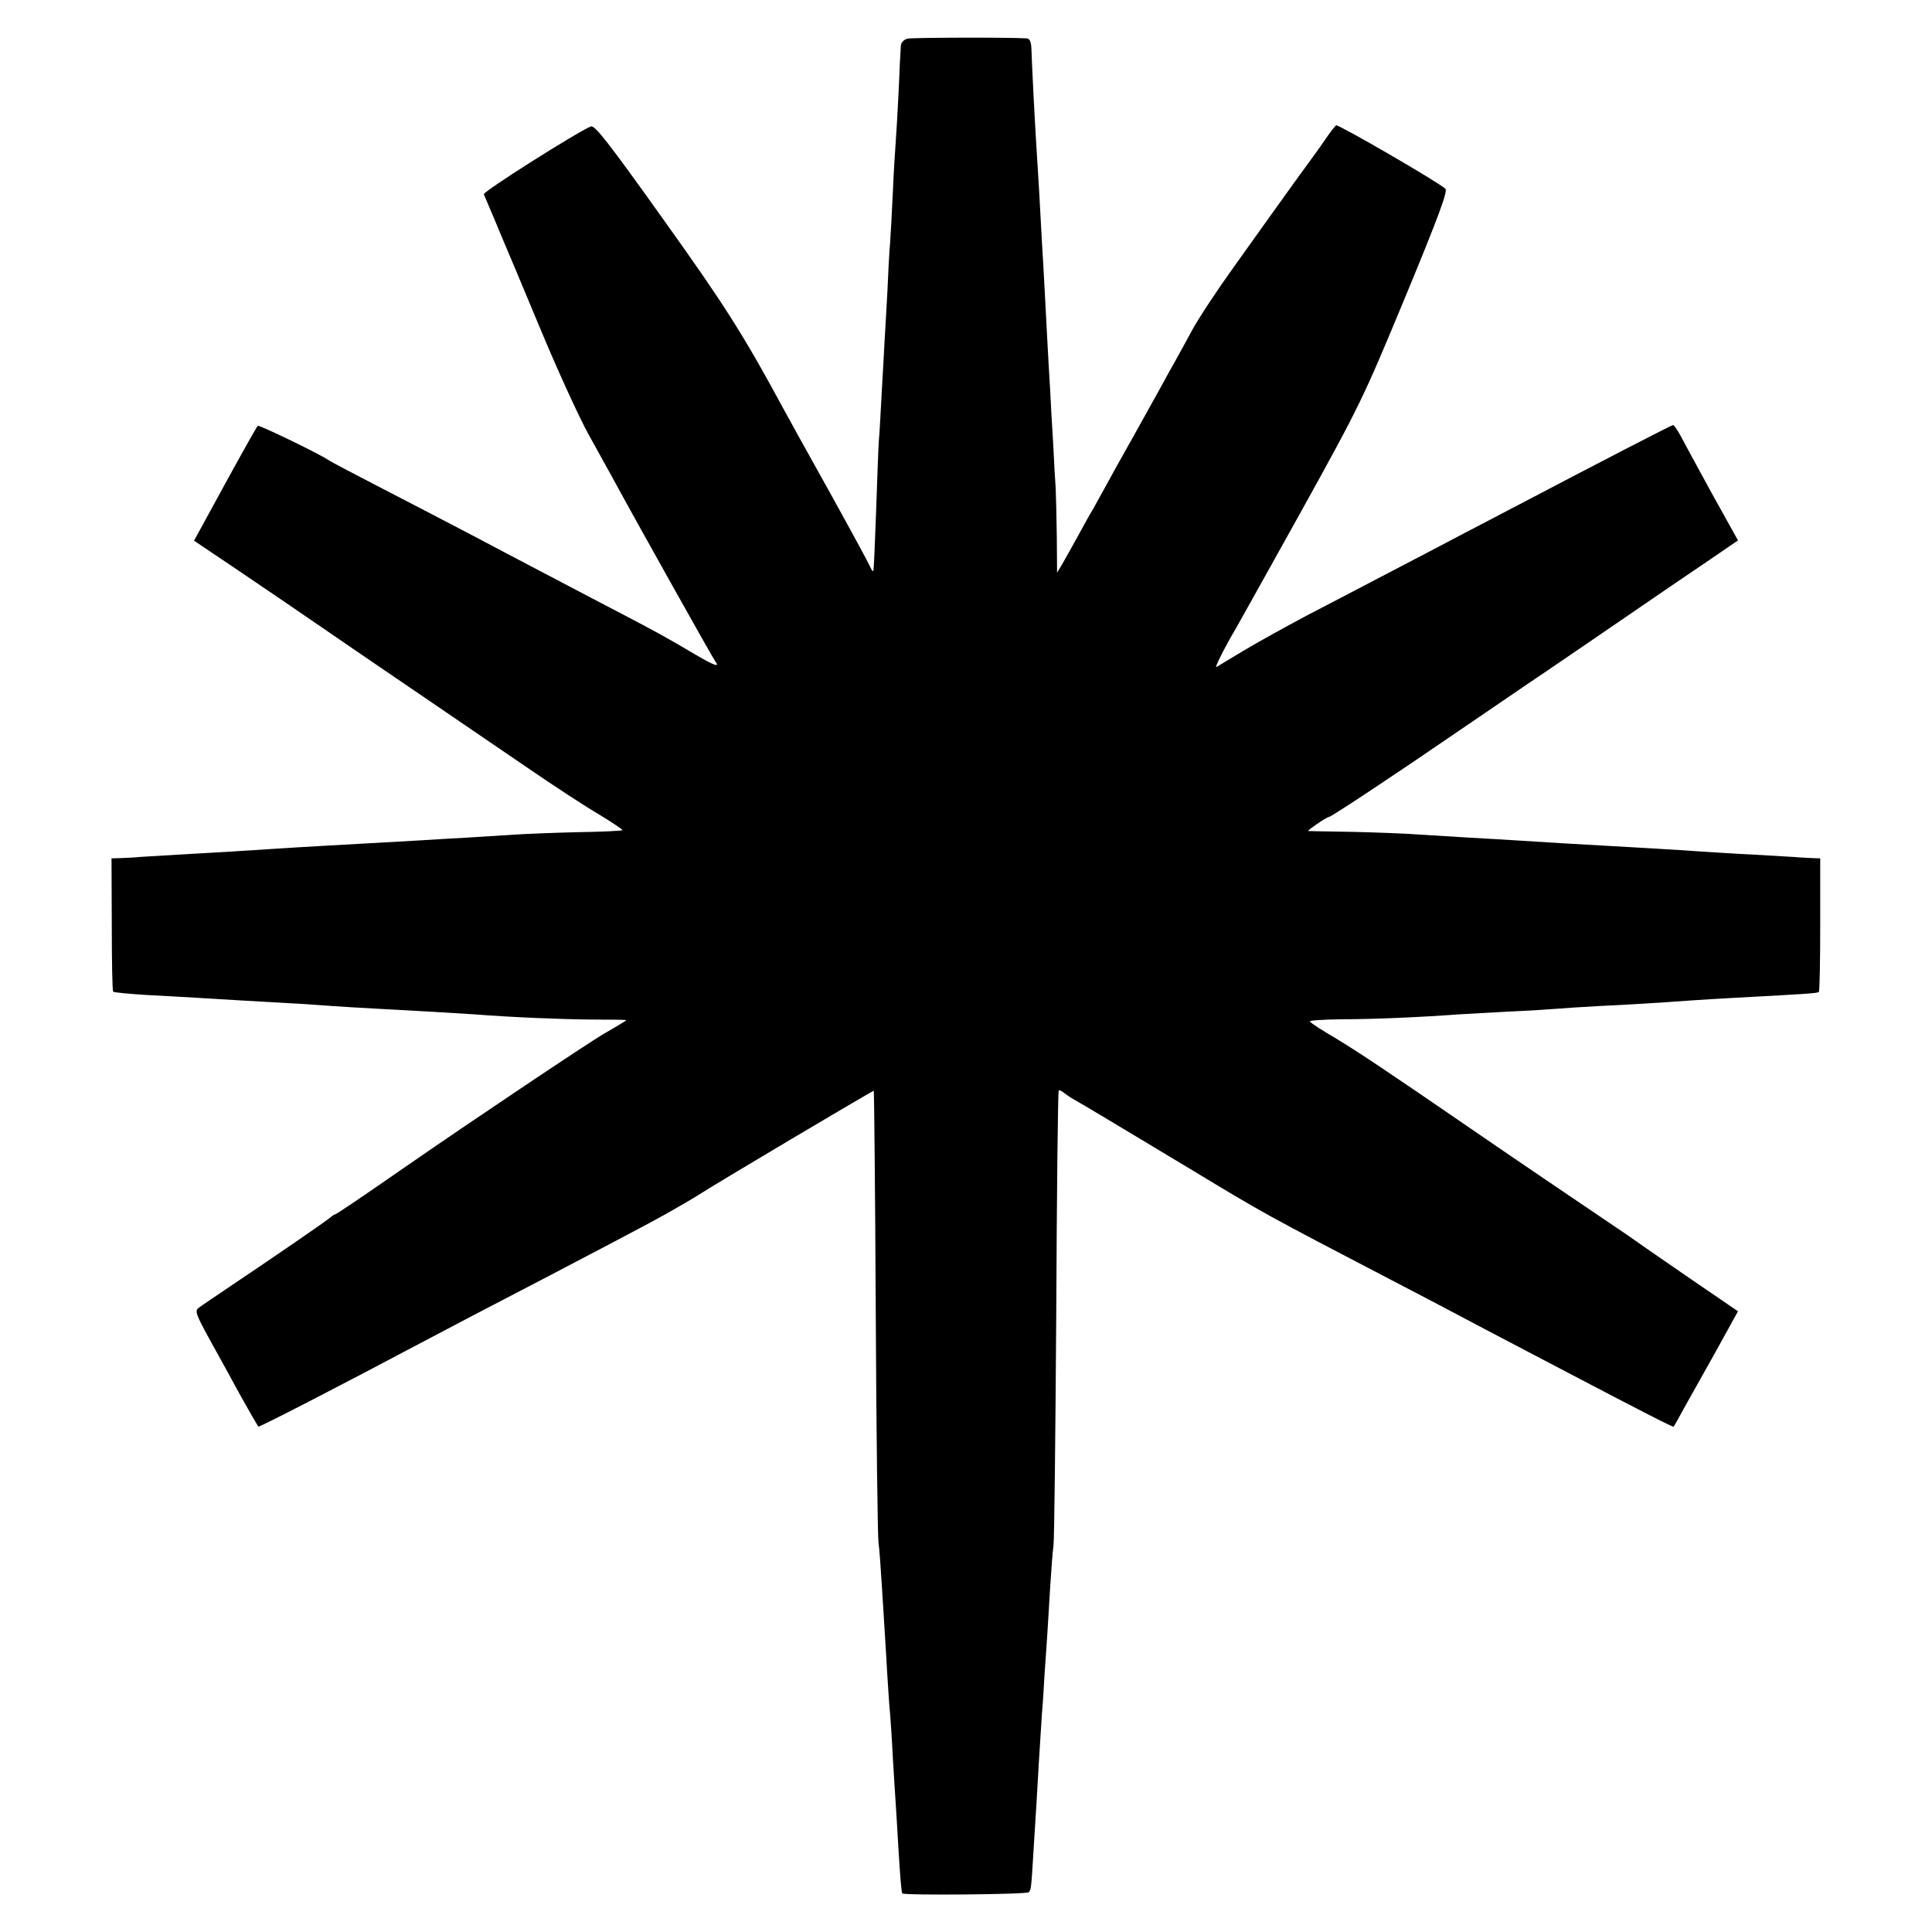 <?xml version="1.0" standalone="no"?>
<!DOCTYPE svg PUBLIC "-//W3C//DTD SVG 20010904//EN"
 "http://www.w3.org/TR/2001/REC-SVG-20010904/DTD/svg10.dtd">
<svg version="1.0" xmlns="http://www.w3.org/2000/svg"
 width="700pt" height="700pt" viewBox="0 0 700 700"
 preserveAspectRatio="xMidYMid meet">
<g transform="translate(0,700) scale(0.1,-0.1)"
fill="#000000" stroke="none">
<path d="M3288 6860 c-14 -4 -23 -14 -24 -25 -1 -11 -5 -85 -8 -165 -4 -80 -9
-165 -11 -190 -2 -25 -7 -103 -10 -175 -3 -71 -8 -155 -10 -185 -3 -30 -7
-111 -10 -180 -4 -69 -8 -147 -10 -175 -1 -27 -6 -108 -10 -180 -4 -71 -8
-155 -11 -185 -2 -30 -6 -147 -10 -260 -4 -113 -8 -207 -10 -209 -2 -2 -7 5
-11 15 -4 10 -70 132 -146 269 -77 138 -153 275 -169 305 -146 270 -213 375
-436 687 -196 275 -247 340 -261 335 -51 -21 -391 -236 -388 -246 8 -18 59
-139 72 -171 7 -16 66 -156 130 -310 64 -154 144 -329 178 -390 33 -60 71
-128 83 -150 86 -159 368 -662 376 -672 18 -23 -6 -14 -77 28 -98 58 -134 78
-270 149 -66 34 -160 84 -210 110 -49 26 -139 73 -200 105 -60 32 -146 77
-190 100 -44 23 -161 84 -260 135 -99 51 -184 96 -190 100 -30 22 -257 132
-261 127 -4 -3 -57 -98 -119 -211 l-112 -205 156 -105 c86 -58 221 -150 301
-205 80 -55 242 -166 360 -246 118 -81 294 -200 390 -266 96 -66 214 -143 262
-171 48 -29 85 -54 83 -56 -2 -2 -73 -6 -157 -7 -84 -2 -189 -6 -233 -9 -44
-3 -123 -8 -175 -11 -52 -3 -129 -7 -170 -10 -73 -4 -173 -10 -355 -20 -49 -3
-124 -7 -165 -10 -120 -8 -217 -14 -345 -21 -66 -4 -133 -8 -150 -9 -16 -2
-46 -3 -65 -4 l-36 -1 1 -239 c0 -132 2 -242 5 -244 3 -3 57 -8 120 -12 63 -3
144 -8 180 -10 79 -5 232 -14 341 -20 44 -2 112 -7 152 -10 40 -3 115 -7 167
-10 134 -7 286 -16 345 -20 142 -11 314 -18 428 -19 70 0 127 -1 127 -2 0 -1
-37 -24 -83 -50 -62 -37 -460 -303 -707 -474 -183 -127 -262 -180 -266 -180
-3 0 -10 -5 -17 -11 -12 -11 -192 -135 -362 -249 -53 -36 -104 -70 -113 -77
-19 -13 -16 -20 69 -173 23 -41 51 -93 63 -115 22 -41 77 -137 82 -144 3 -3
283 141 609 314 81 43 226 119 415 217 390 204 429 225 520 278 19 11 42 25
50 30 51 34 634 380 636 378 1 -2 5 -363 7 -803 2 -440 7 -816 10 -835 3 -19
8 -89 12 -155 4 -66 9 -138 10 -160 1 -22 6 -89 9 -150 4 -60 8 -130 11 -155
2 -25 7 -97 10 -160 4 -63 8 -135 10 -160 2 -25 6 -99 10 -165 7 -110 10 -152
14 -165 2 -8 451 -4 458 4 9 9 9 10 18 156 4 69 9 141 10 160 1 19 5 89 9 155
4 66 9 145 11 175 3 30 7 98 10 150 4 52 8 118 10 145 2 28 6 102 10 165 4 63
9 131 12 150 3 19 7 397 10 840 2 443 6 807 9 809 2 2 12 -2 21 -10 10 -8 27
-19 38 -25 16 -8 162 -96 425 -254 263 -159 261 -158 735 -405 72 -37 166 -87
210 -110 73 -39 121 -64 390 -205 309 -162 407 -212 409 -209 2 2 18 31 36 64
19 33 70 126 116 207 l81 147 -161 110 c-88 61 -166 114 -171 118 -6 4 -37 26
-70 49 -191 129 -430 291 -565 384 -297 204 -406 277 -492 329 -48 28 -90 55
-92 60 -3 4 50 7 117 8 110 0 278 7 427 18 30 2 111 6 180 10 69 3 145 8 170
10 25 2 95 7 155 10 108 5 189 10 330 20 39 3 113 7 165 10 259 14 294 16 300
21 3 3 5 113 5 245 l0 239 -30 1 c-16 1 -46 2 -65 4 -19 1 -89 5 -155 9 -66 3
-149 9 -185 11 -85 6 -219 14 -505 30 -44 3 -116 7 -160 10 -44 3 -120 7 -170
10 -49 3 -130 8 -180 11 -49 4 -160 8 -245 10 -85 1 -157 3 -160 3 -6 1 67 51
75 51 8 0 239 153 475 315 102 69 241 165 310 211 69 47 204 139 300 205 96
66 225 154 286 195 l111 76 -95 171 c-52 95 -103 189 -114 210 -11 20 -23 37
-26 37 -5 0 -236 -119 -577 -298 -110 -57 -252 -132 -315 -165 -63 -33 -155
-81 -205 -107 -49 -26 -153 -80 -230 -120 -77 -41 -180 -98 -230 -128 -49 -30
-94 -56 -98 -59 -8 -5 32 75 72 142 10 17 116 208 237 425 212 383 223 406
376 775 121 292 154 383 145 391 -25 24 -388 234 -396 230 -4 -3 -21 -24 -37
-48 -16 -23 -34 -49 -41 -58 -10 -13 -130 -179 -171 -237 -7 -10 -61 -85 -120
-168 -59 -82 -128 -186 -152 -230 -24 -44 -52 -96 -63 -115 -11 -19 -32 -57
-47 -85 -15 -27 -60 -108 -100 -180 -40 -71 -87 -155 -103 -185 -16 -30 -38
-68 -47 -85 -10 -16 -35 -61 -56 -100 -21 -38 -46 -83 -56 -100 l-18 -30 -1
130 c-1 72 -3 150 -4 175 -2 25 -6 97 -9 160 -4 63 -9 151 -11 195 -3 44 -7
123 -10 175 -3 52 -7 138 -10 190 -3 52 -7 131 -10 175 -5 101 -15 273 -20
345 -5 78 -17 308 -18 353 -1 26 -6 37 -17 38 -71 4 -414 3 -432 -1z"/>
</g>
</svg>
